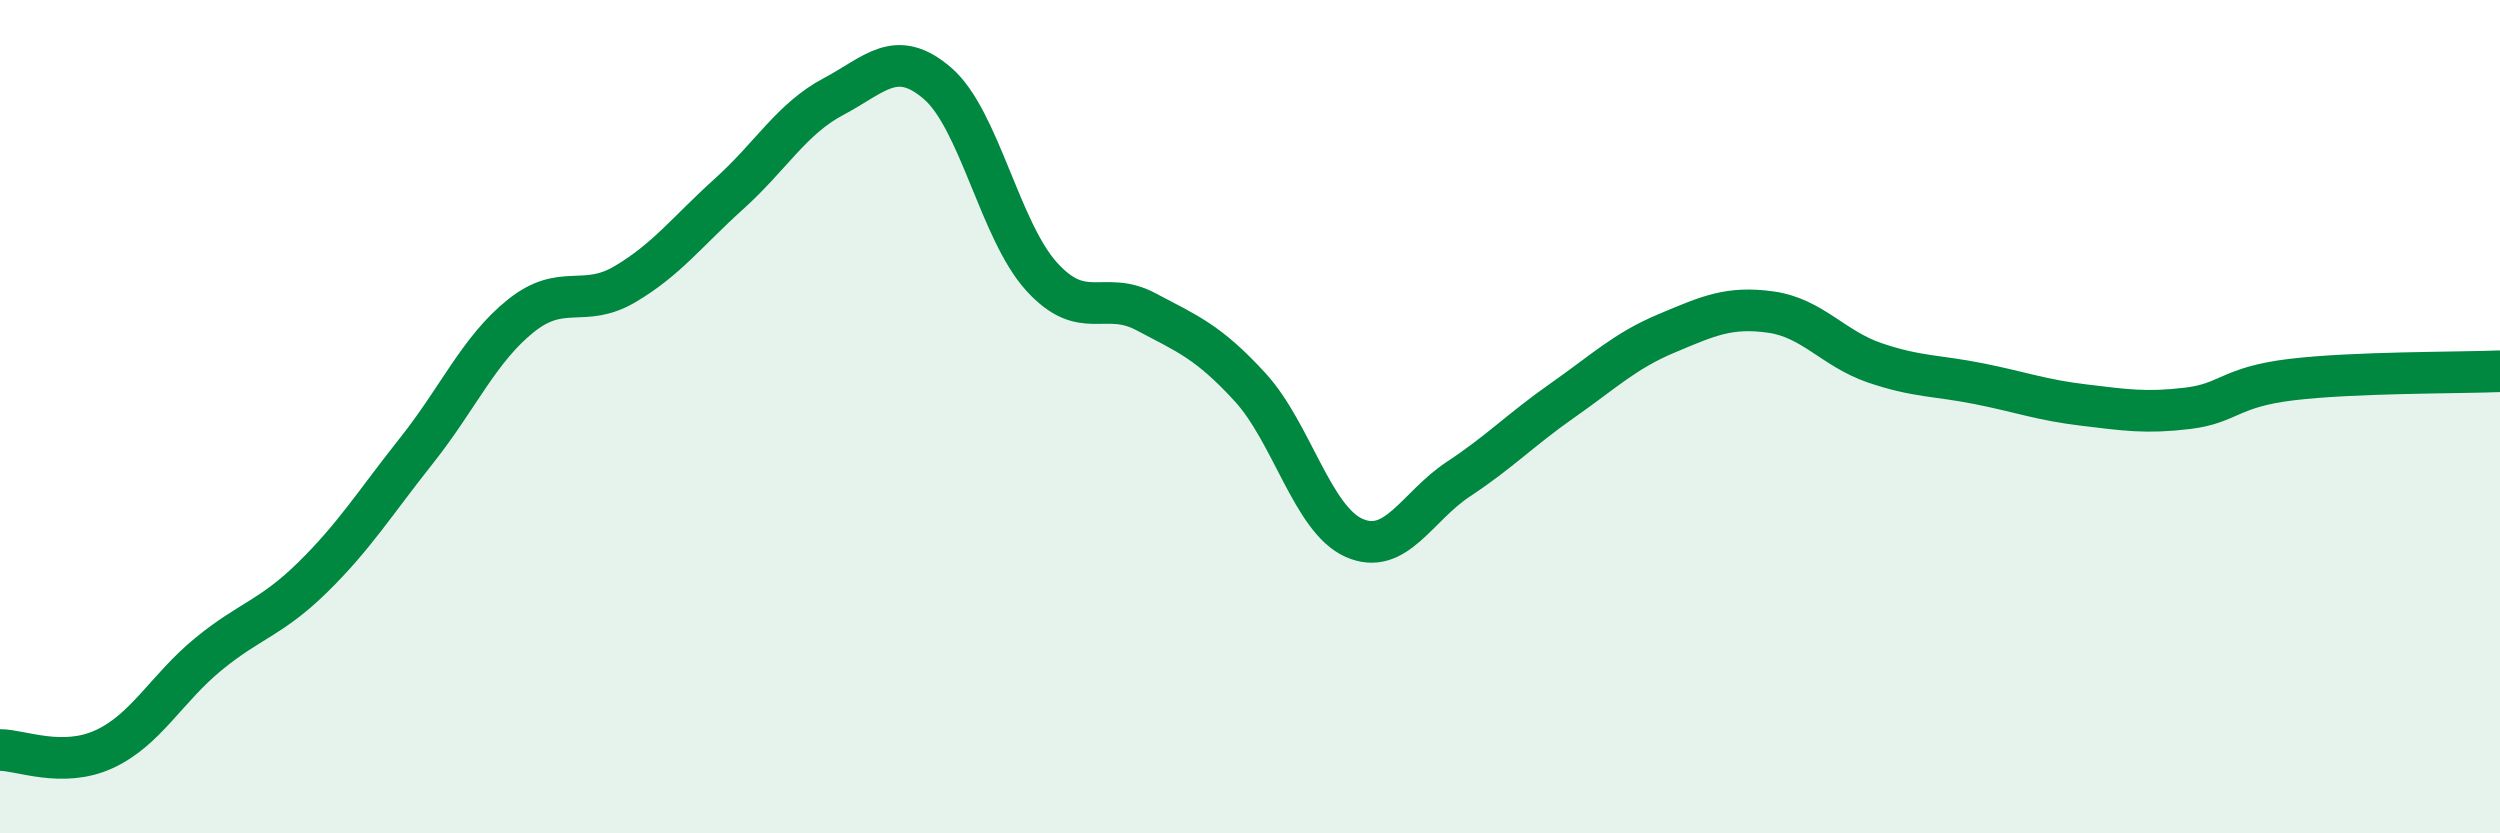 
    <svg width="60" height="20" viewBox="0 0 60 20" xmlns="http://www.w3.org/2000/svg">
      <path
        d="M 0,18 C 0.5,18 1.5,18.44 2.5,17.98 C 3.5,17.52 4,16.52 5,15.7 C 6,14.88 6.5,14.84 7.5,13.86 C 8.5,12.88 9,12.07 10,10.81 C 11,9.55 11.5,8.38 12.5,7.58 C 13.5,6.78 14,7.41 15,6.82 C 16,6.23 16.5,5.55 17.5,4.65 C 18.5,3.75 19,2.85 20,2.32 C 21,1.79 21.5,1.14 22.5,2 C 23.5,2.86 24,5.54 25,6.64 C 26,7.74 26.5,6.95 27.5,7.48 C 28.5,8.01 29,8.2 30,9.29 C 31,10.38 31.5,12.47 32.5,12.91 C 33.5,13.35 34,12.16 35,11.5 C 36,10.84 36.5,10.31 37.5,9.61 C 38.5,8.91 39,8.42 40,8 C 41,7.58 41.5,7.35 42.5,7.49 C 43.5,7.63 44,8.37 45,8.71 C 46,9.05 46.5,9.01 47.5,9.21 C 48.5,9.41 49,9.6 50,9.72 C 51,9.84 51.5,9.92 52.5,9.8 C 53.5,9.68 53.5,9.29 55,9.11 C 56.5,8.93 59,8.95 60,8.91L60 20L0 20Z"
        fill="#008740"
        opacity="0.1"
        stroke-linecap="round"
        stroke-linejoin="round"
      />
      <path
        d="M 0,18 C 0.5,18 1.5,18.44 2.5,17.98 C 3.5,17.52 4,16.52 5,15.7 C 6,14.88 6.5,14.84 7.5,13.86 C 8.5,12.88 9,12.07 10,10.81 C 11,9.55 11.5,8.38 12.5,7.58 C 13.5,6.78 14,7.41 15,6.82 C 16,6.23 16.5,5.55 17.5,4.65 C 18.5,3.75 19,2.85 20,2.32 C 21,1.79 21.5,1.14 22.5,2 C 23.5,2.86 24,5.54 25,6.64 C 26,7.74 26.5,6.95 27.5,7.48 C 28.5,8.01 29,8.2 30,9.29 C 31,10.38 31.5,12.47 32.5,12.91 C 33.5,13.35 34,12.16 35,11.5 C 36,10.84 36.5,10.31 37.5,9.61 C 38.5,8.91 39,8.42 40,8 C 41,7.58 41.5,7.35 42.5,7.49 C 43.5,7.63 44,8.37 45,8.71 C 46,9.05 46.5,9.01 47.5,9.21 C 48.5,9.41 49,9.6 50,9.72 C 51,9.84 51.5,9.92 52.5,9.8 C 53.5,9.68 53.5,9.29 55,9.11 C 56.5,8.93 59,8.95 60,8.91"
        stroke="#008740"
        stroke-width="1"
        fill="none"
        stroke-linecap="round"
        stroke-linejoin="round"
      />
    </svg>
  